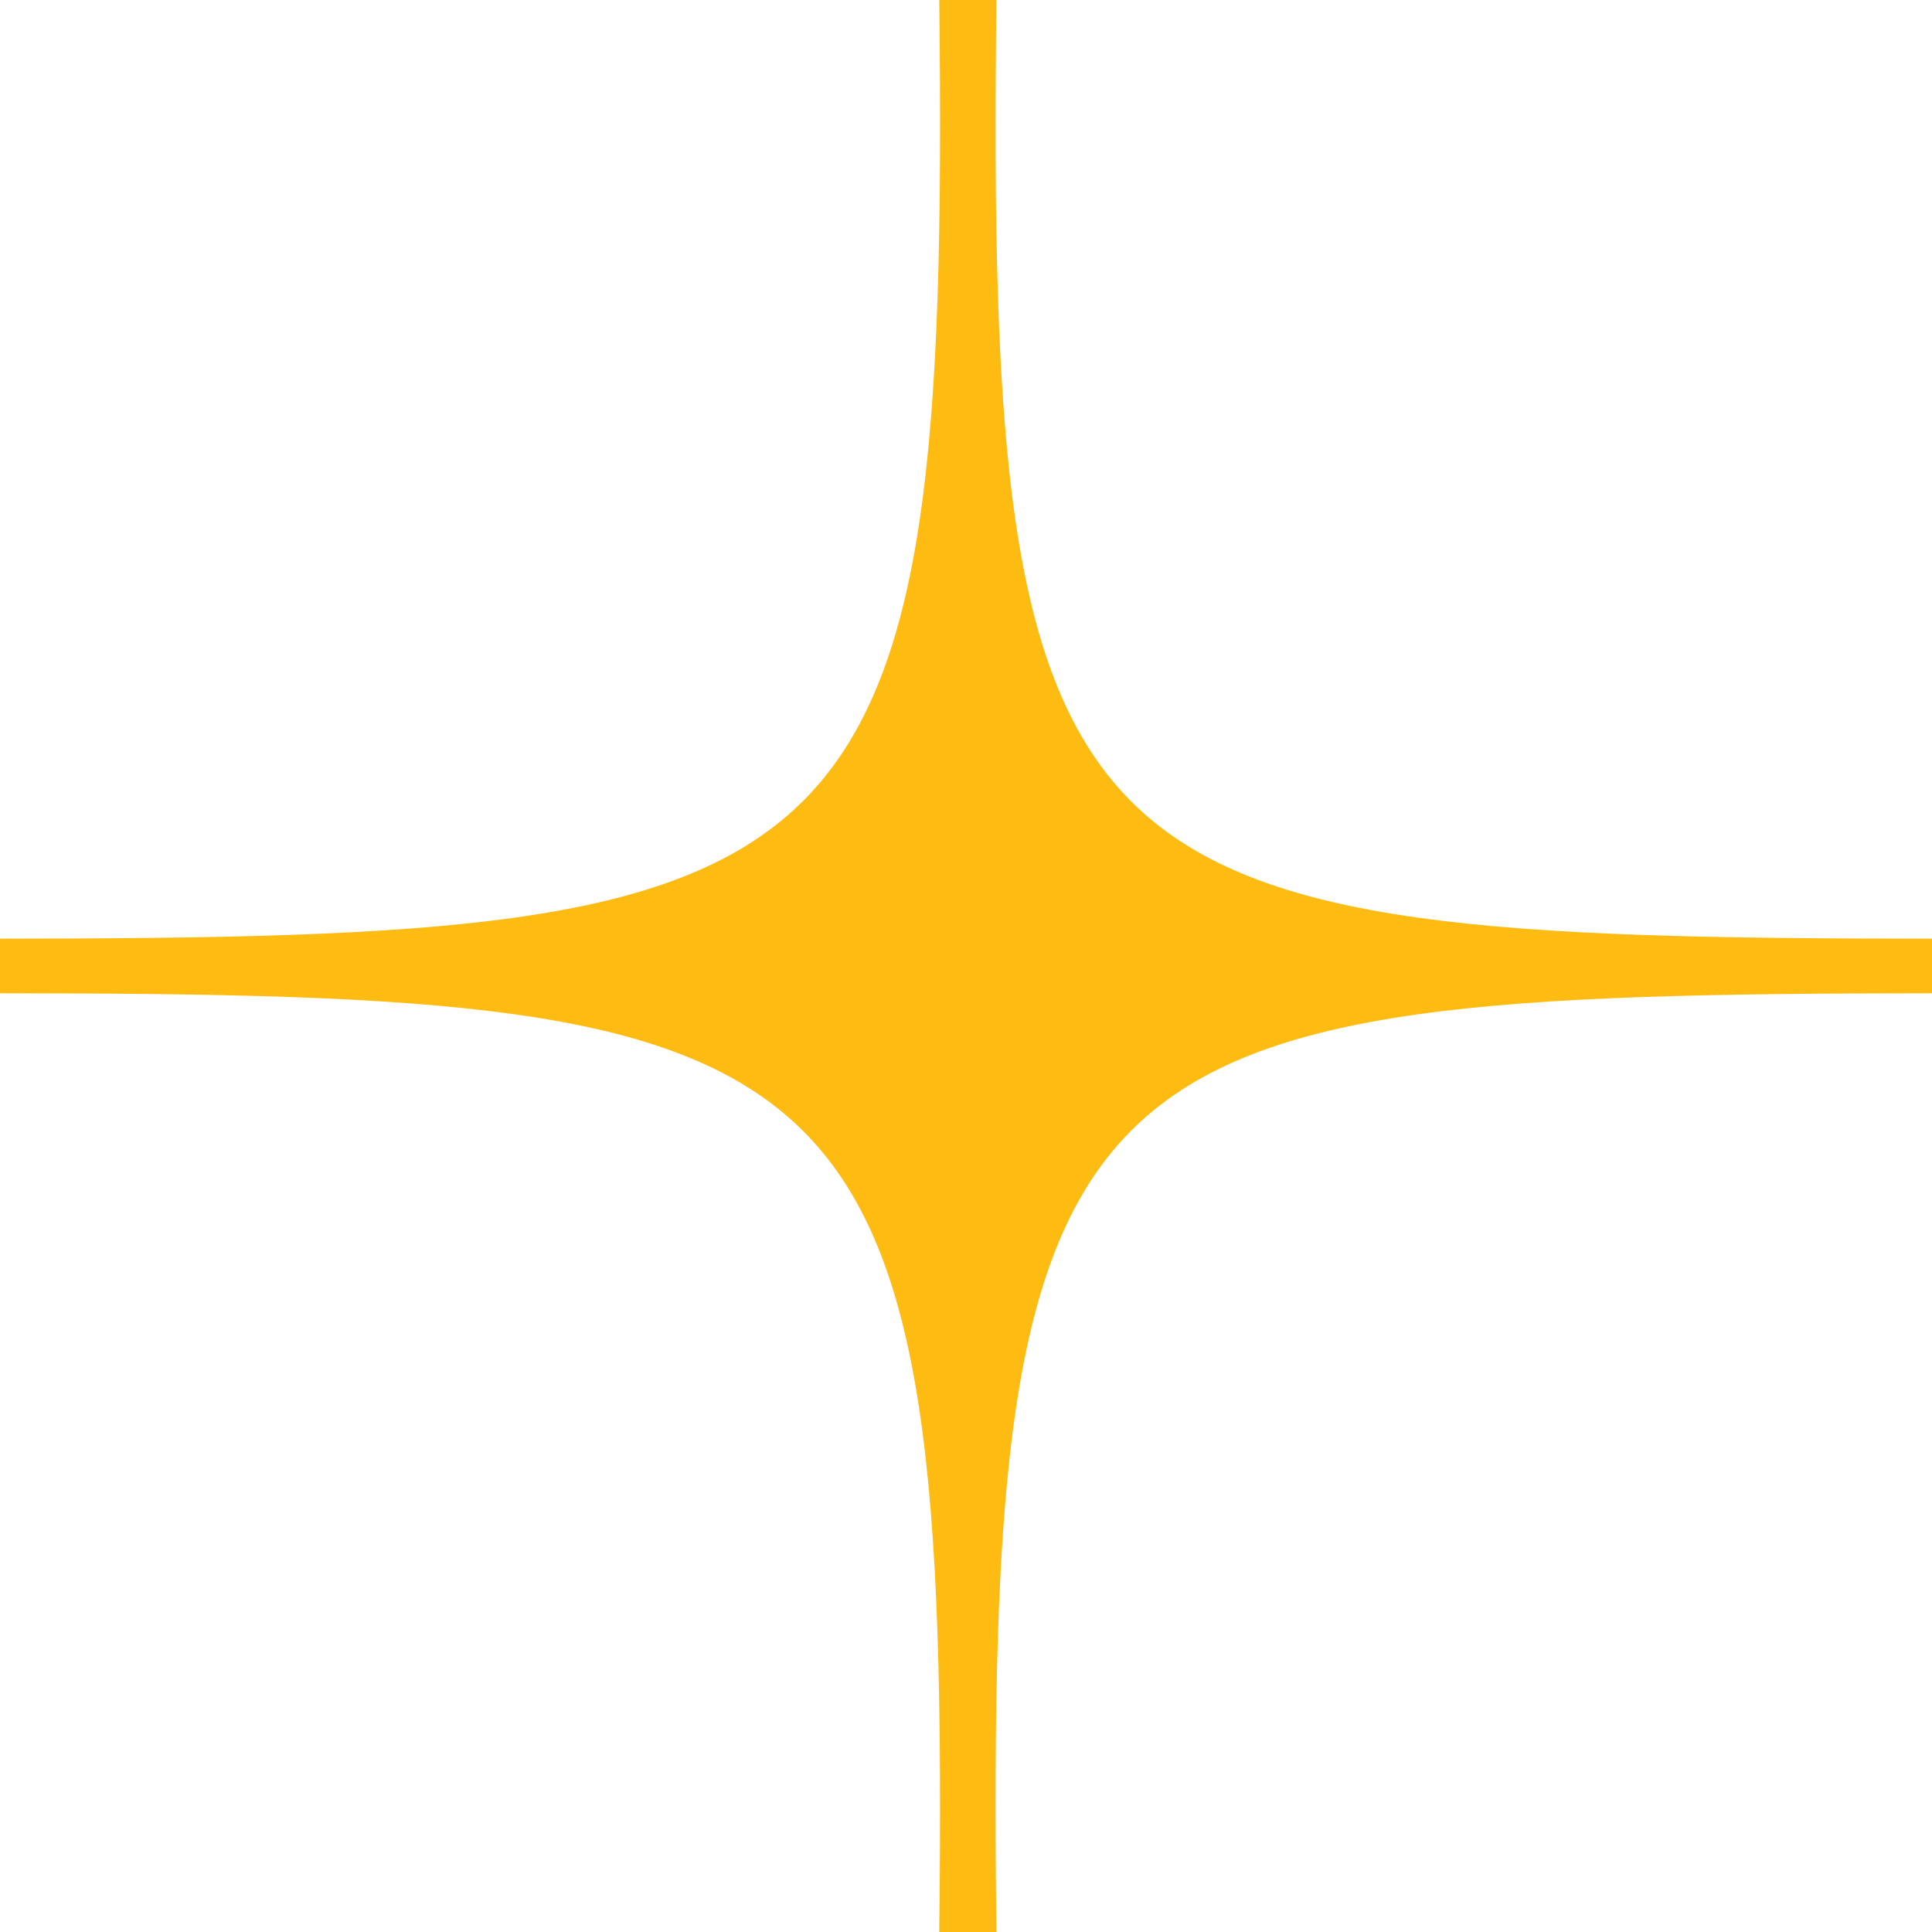 <svg width="71" height="71" viewBox="0 0 71 71" fill="none" xmlns="http://www.w3.org/2000/svg">
<path d="M0 34.496C31.885 34.475 34.91 32.911 34.517 0H36.618C36.233 32.87 39.067 34.483 71 34.496V36.502C39.115 36.524 36.225 38.089 36.618 71H34.517C34.902 38.129 31.933 36.517 0 36.502V35.5" fill="#FEBB12"/>
</svg>

